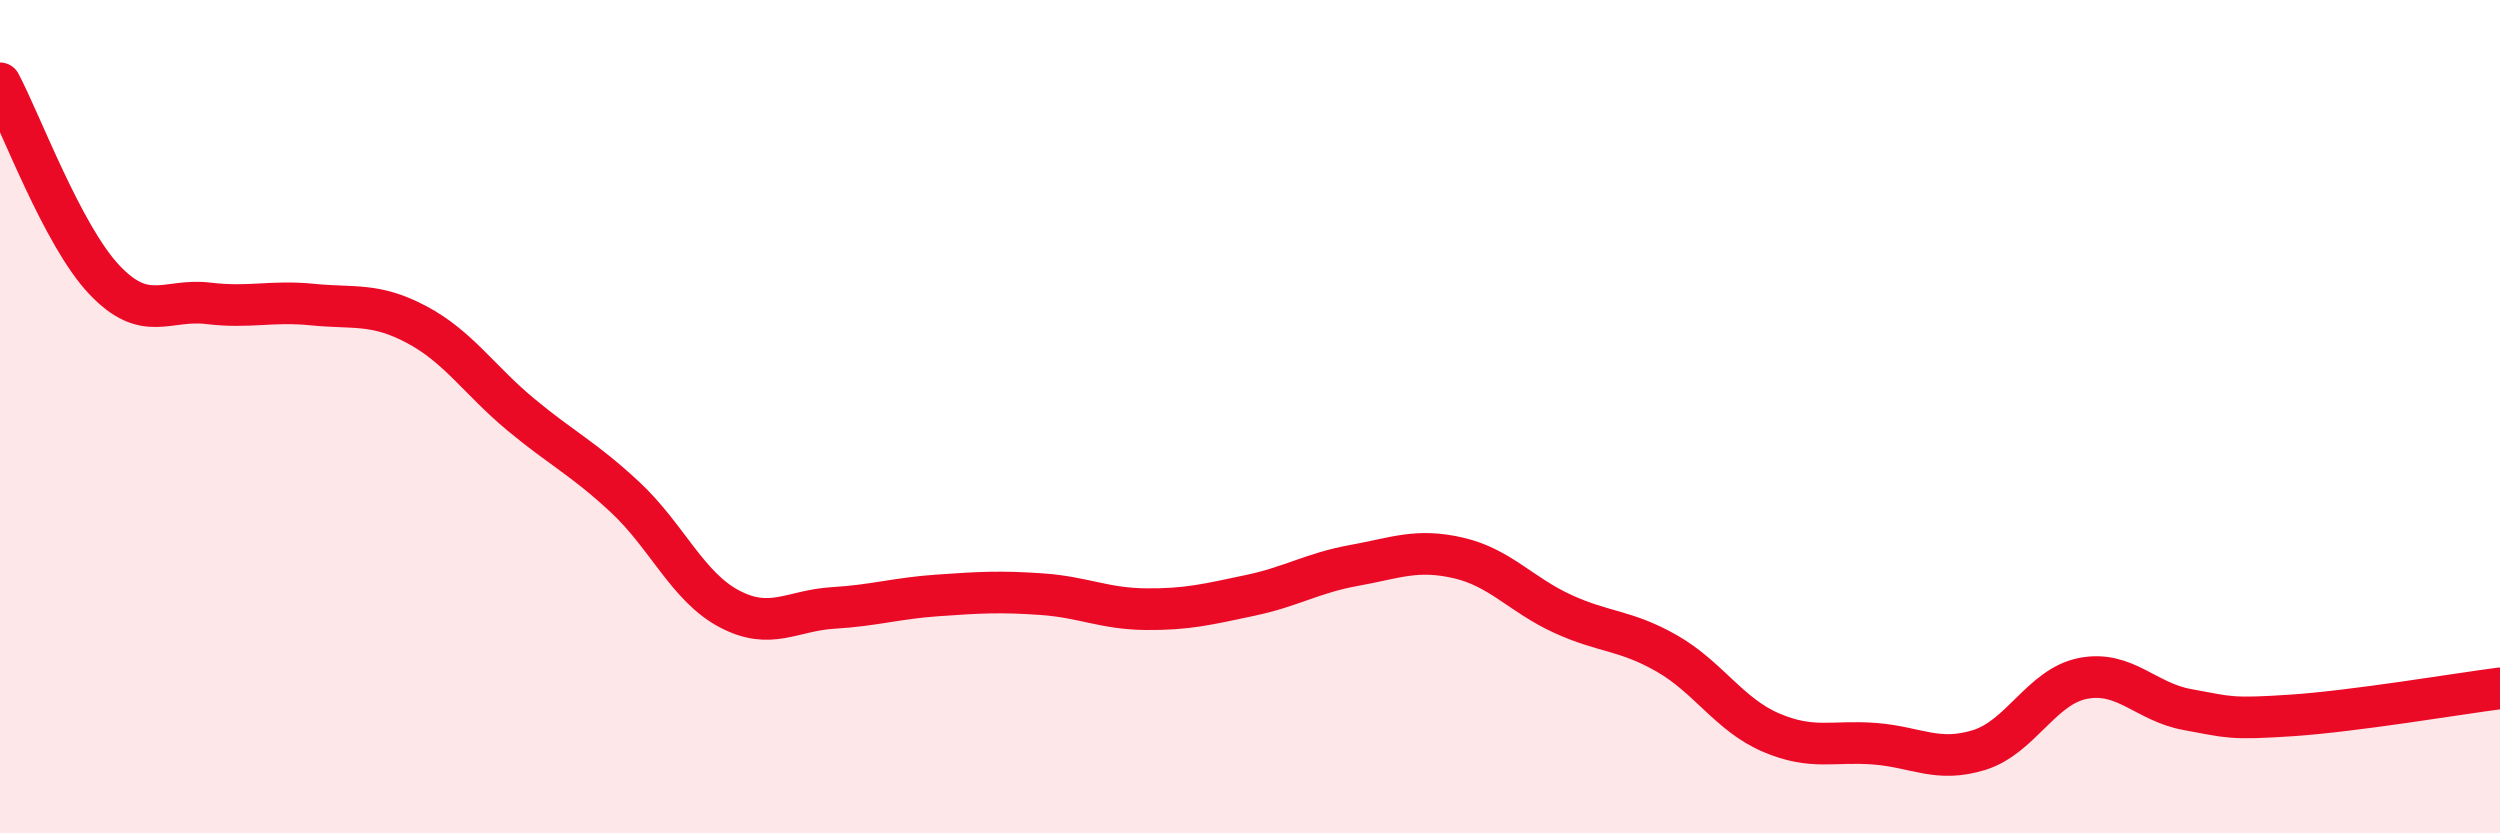 
    <svg width="60" height="20" viewBox="0 0 60 20" xmlns="http://www.w3.org/2000/svg">
      <path
        d="M 0,2 C 0.5,2.94 1.5,5.65 2.5,6.71 C 3.5,7.77 4,7.16 5,7.28 C 6,7.4 6.5,7.21 7.5,7.31 C 8.5,7.41 9,7.26 10,7.79 C 11,8.32 11.5,9.12 12.5,9.95 C 13.5,10.78 14,11 15,11.93 C 16,12.86 16.5,14.08 17.5,14.61 C 18.5,15.14 19,14.65 20,14.59 C 21,14.53 21.5,14.36 22.5,14.29 C 23.5,14.22 24,14.19 25,14.26 C 26,14.33 26.5,14.61 27.5,14.62 C 28.5,14.63 29,14.5 30,14.29 C 31,14.08 31.5,13.75 32.5,13.57 C 33.5,13.39 34,13.16 35,13.39 C 36,13.62 36.5,14.27 37.5,14.73 C 38.5,15.19 39,15.11 40,15.68 C 41,16.25 41.5,17.15 42.5,17.58 C 43.5,18.01 44,17.77 45,17.85 C 46,17.93 46.5,18.31 47.5,18 C 48.5,17.69 49,16.47 50,16.28 C 51,16.09 51.5,16.85 52.5,17.03 C 53.5,17.21 53.5,17.27 55,17.17 C 56.5,17.07 59,16.65 60,16.52L60 20L0 20Z"
        fill="#EB0A25"
        opacity="0.1"
        stroke-linecap="round"
        stroke-linejoin="round"
      />
      <path
        d="M 0,2 C 0.5,2.94 1.5,5.65 2.5,6.71 C 3.5,7.77 4,7.16 5,7.28 C 6,7.4 6.5,7.21 7.5,7.31 C 8.5,7.41 9,7.26 10,7.79 C 11,8.32 11.5,9.12 12.5,9.95 C 13.5,10.78 14,11 15,11.93 C 16,12.86 16.5,14.08 17.5,14.61 C 18.5,15.14 19,14.65 20,14.59 C 21,14.53 21.5,14.36 22.5,14.29 C 23.5,14.22 24,14.19 25,14.26 C 26,14.33 26.5,14.61 27.5,14.62 C 28.5,14.63 29,14.5 30,14.29 C 31,14.08 31.5,13.75 32.5,13.57 C 33.5,13.39 34,13.16 35,13.39 C 36,13.62 36.5,14.27 37.5,14.73 C 38.5,15.19 39,15.11 40,15.68 C 41,16.25 41.5,17.15 42.5,17.58 C 43.5,18.01 44,17.77 45,17.85 C 46,17.93 46.5,18.31 47.5,18 C 48.5,17.69 49,16.47 50,16.28 C 51,16.09 51.5,16.85 52.5,17.03 C 53.5,17.21 53.5,17.27 55,17.17 C 56.5,17.07 59,16.65 60,16.52"
        stroke="#EB0A25"
        stroke-width="1"
        fill="none"
        stroke-linecap="round"
        stroke-linejoin="round"
      />
    </svg>
  
